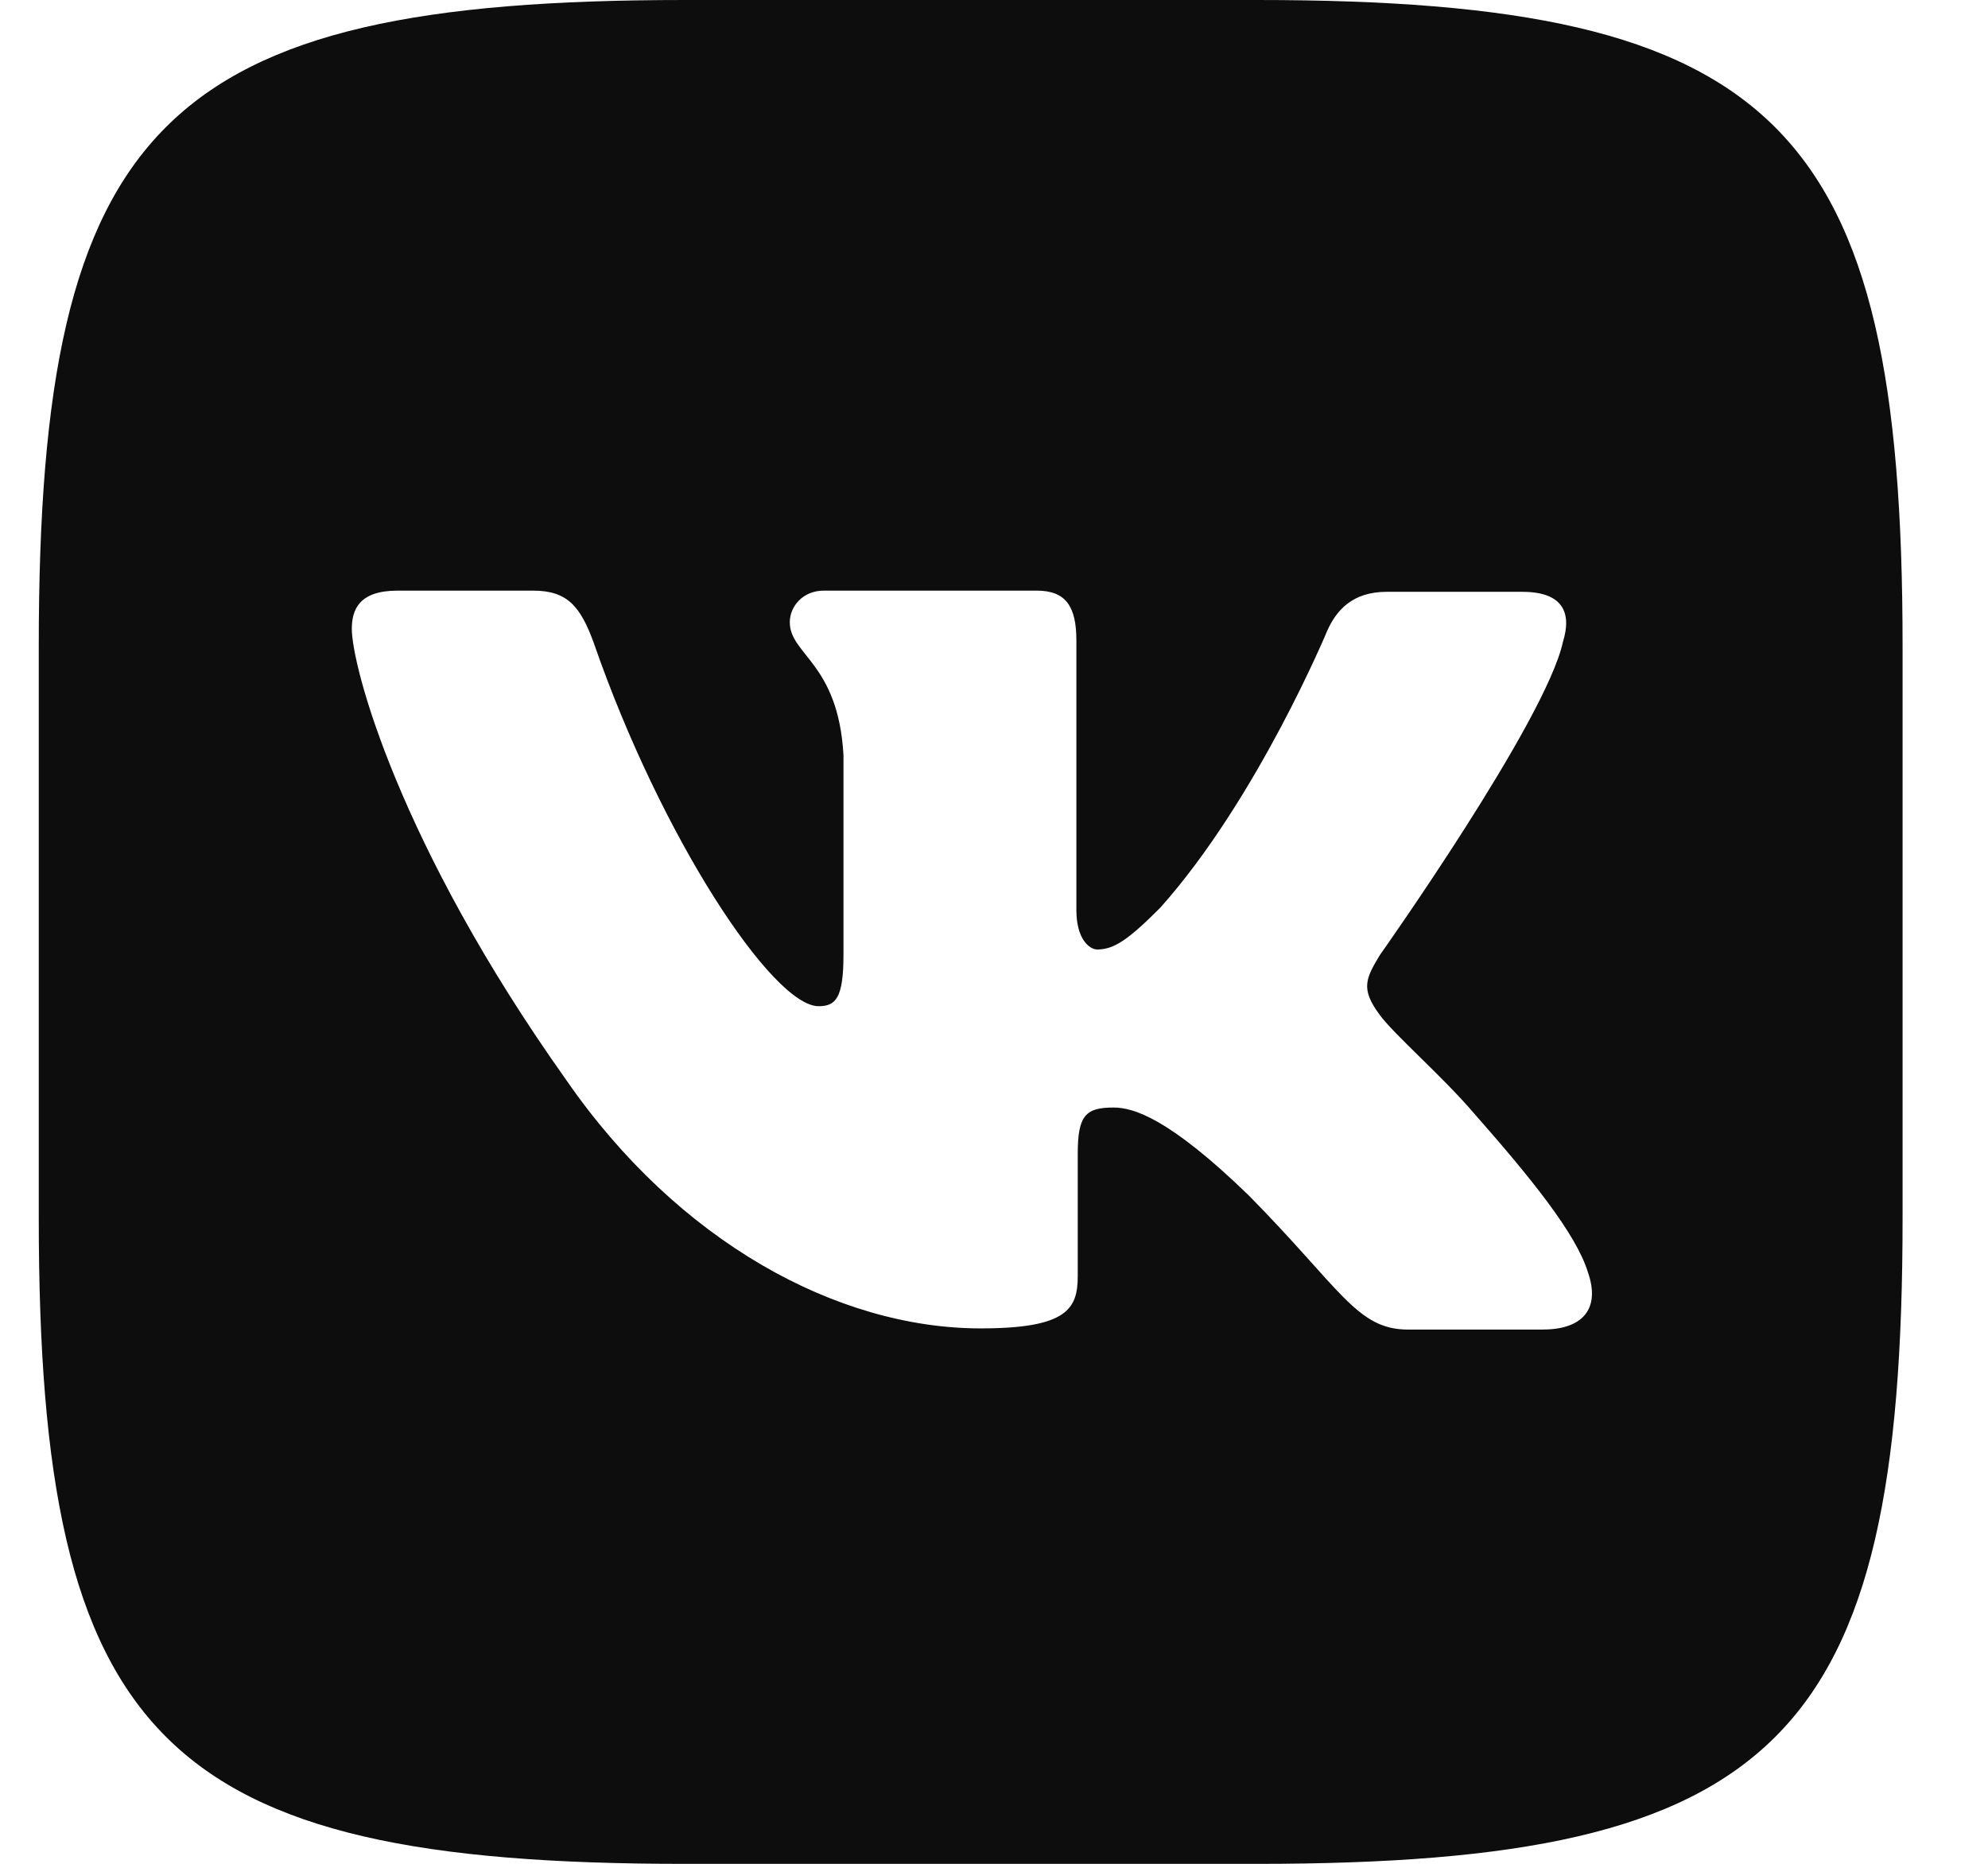 <?xml version="1.0" encoding="UTF-8"?> <svg xmlns="http://www.w3.org/2000/svg" width="32" height="30" viewBox="0 0 32 30" fill="none"> <g clip-path="url(#clip0_201_193)"> <path d="M20.229 -0H11.02C2.616 -0 0.624 1.992 0.624 10.396V19.605C0.624 28.009 2.616 30.001 11.02 30.001H20.229C28.632 30.001 30.625 28.009 30.625 19.605V10.396C30.625 1.992 28.613 -0 20.229 -0ZM24.843 21.401H22.665C21.84 21.401 21.586 20.747 20.102 19.243C18.813 17.993 18.242 17.827 17.924 17.827C17.475 17.827 17.348 17.954 17.348 18.57V20.538C17.348 21.065 17.182 21.382 15.785 21.382C13.475 21.382 10.912 19.985 9.114 17.383C6.404 13.569 5.663 10.713 5.663 10.122C5.663 9.804 5.789 9.507 6.399 9.507H8.582C9.134 9.507 9.344 9.761 9.559 10.352C10.638 13.467 12.435 16.196 13.177 16.196C13.45 16.196 13.577 16.069 13.577 15.371V12.154C13.493 10.669 12.713 10.542 12.713 10.015C12.713 9.761 12.923 9.507 13.259 9.507H16.691C17.155 9.507 17.326 9.761 17.326 10.308V14.648C17.326 15.117 17.536 15.283 17.663 15.283C17.936 15.283 18.171 15.117 18.678 14.609C20.245 12.851 21.369 10.141 21.369 10.141C21.515 9.823 21.769 9.526 22.321 9.526H24.503C25.158 9.526 25.304 9.862 25.158 10.331C24.884 11.6 22.213 15.37 22.213 15.37C21.983 15.751 21.895 15.917 22.213 16.341C22.448 16.659 23.21 17.318 23.717 17.909C24.65 18.968 25.367 19.857 25.558 20.472C25.773 21.082 25.456 21.4 24.84 21.4L24.843 21.401Z" fill="#0D0D0D"></path> </g> <defs> <clipPath id="clip0_201_193"> <rect width="31.25" height="30" fill="white"></rect> </clipPath> </defs> </svg> 